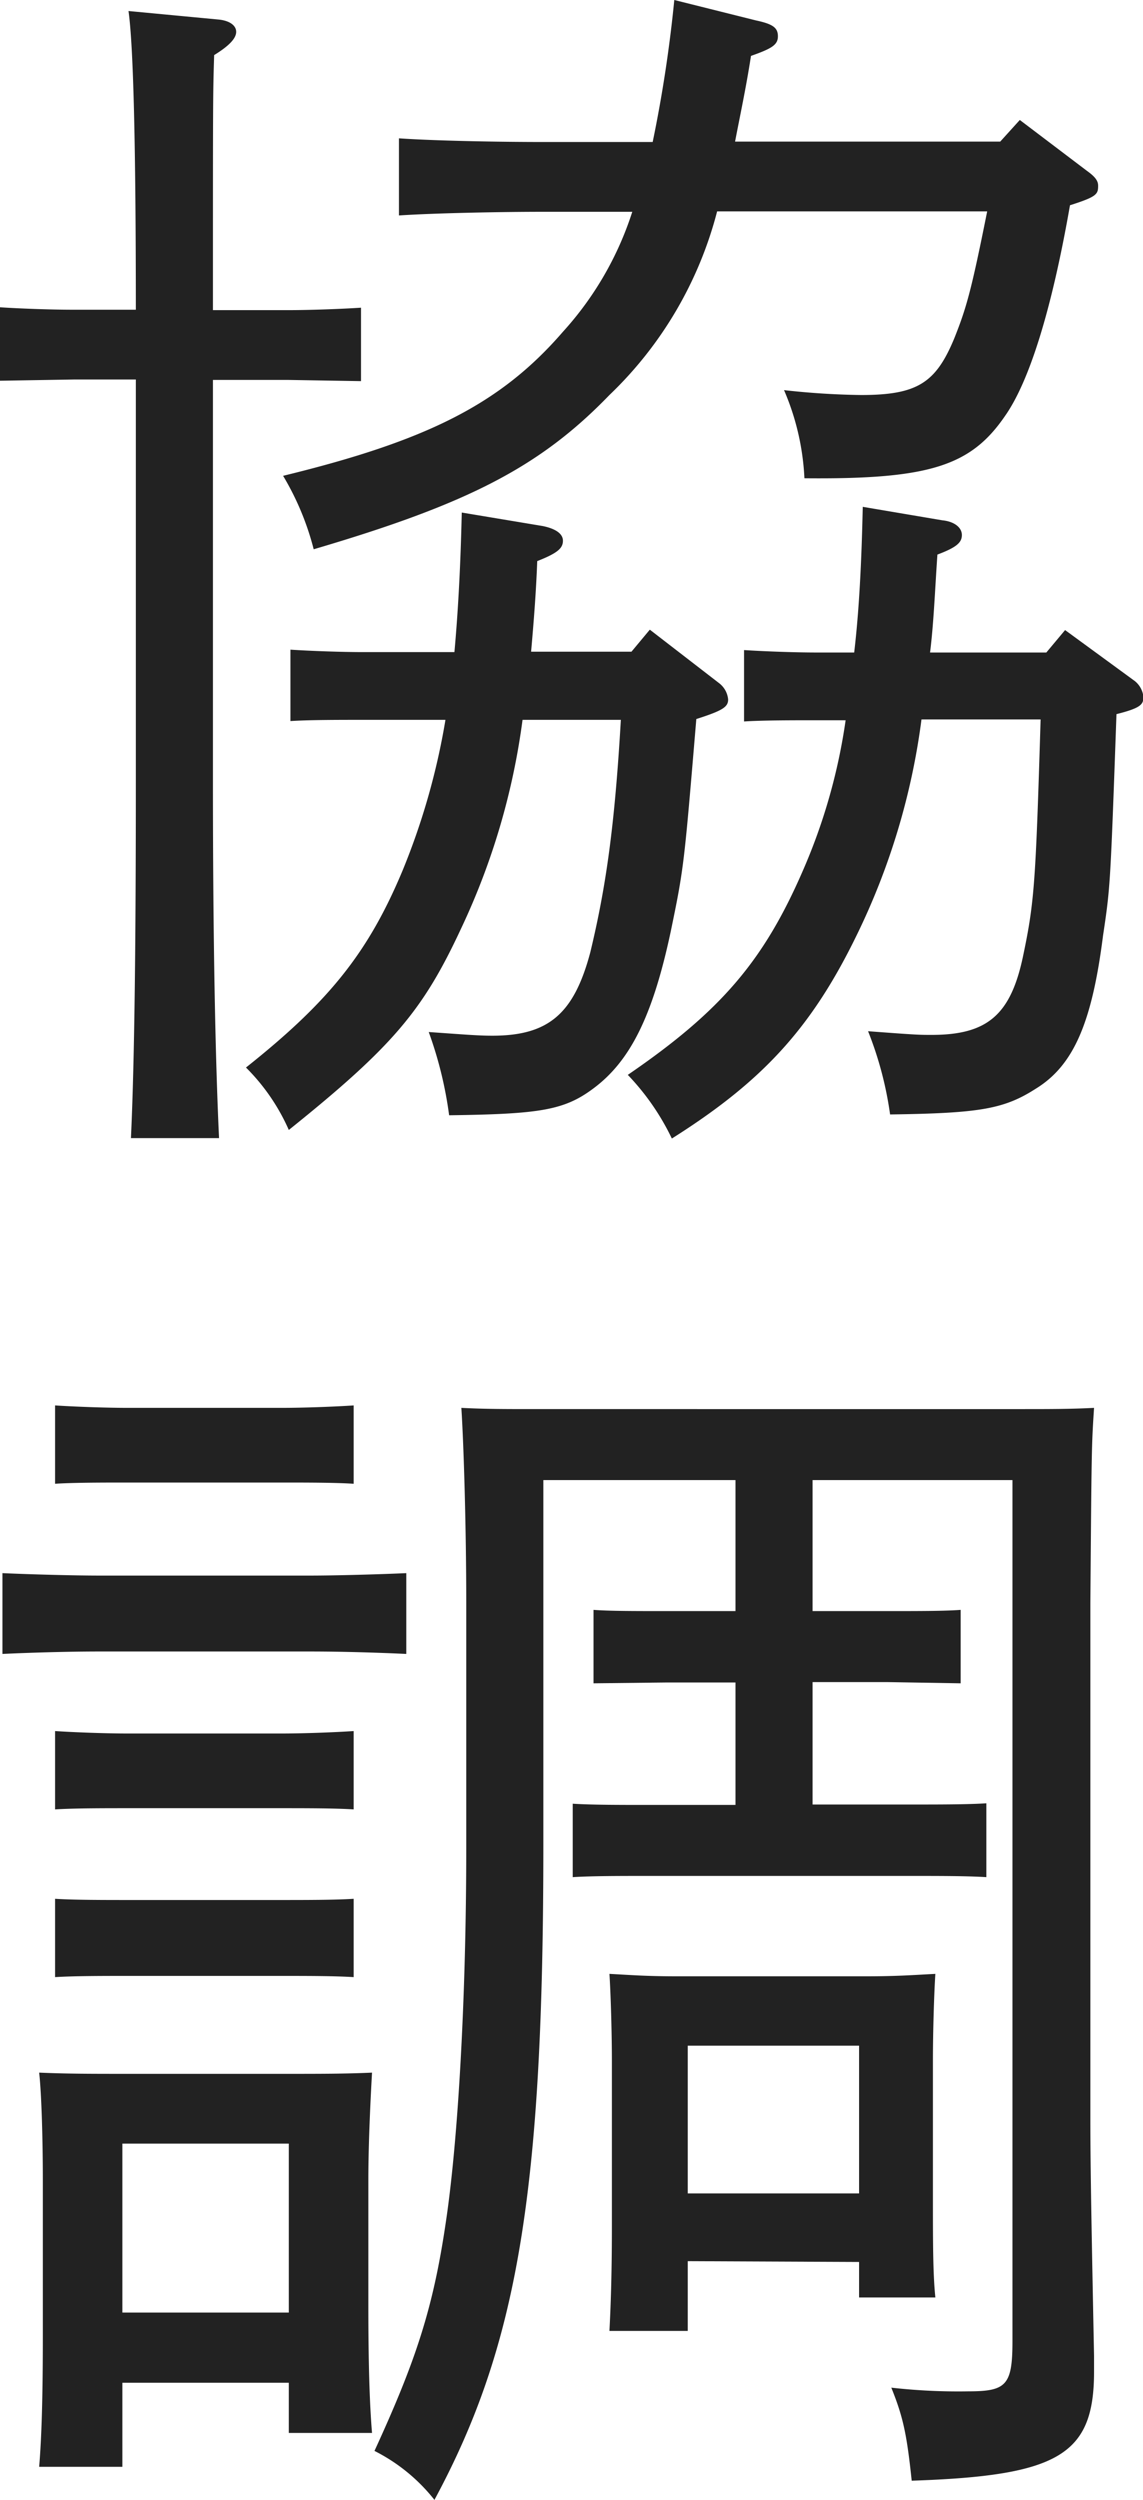 <svg id="レイヤー_1" data-name="レイヤー 1" xmlns="http://www.w3.org/2000/svg" width="112.08" height="245.04" viewBox="0 0 112.08 245.04">
  <g>
    <path d="M20.88,76.56c0,15.72.24,27.36.6,35H12.84c.36-7.8.48-19.56.48-35V37.2H7.2L0,37.32v-7.2c1.8.12,4.92.24,7.2.24h6.12c0-16.08-.24-25.92-.72-29.28l8.88.84c1.08.12,1.68.6,1.68,1.2S22.56,4.44,21,5.4c-.12,3.84-.12,4.2-.12,25H28.2c2.28,0,5.4-.12,7.2-.24v7.2l-7.2-.12H20.88Zm30.36-6a68.79,68.79,0,0,1-6,20.4c-3.72,8-6.6,11.52-16.92,19.8a20,20,0,0,0-4.2-6.12c8.16-6.48,12-11.28,15.36-19.32a68.24,68.24,0,0,0,4.2-14.76h-8c-2.28,0-5.4,0-7.2.12v-7c1.8.12,4.92.24,7.2.24h8.88c.36-4,.6-8.4.72-13.68l7.92,1.32c1.2.24,2,.72,2,1.44s-.48,1.2-2.52,2c-.12,3.24-.36,6.12-.6,8.88h9.84l1.8-2.16L70.56,67a2.27,2.27,0,0,1,.84,1.56c0,.72-.48,1.08-3.12,1.92-1.2,14.28-1.2,14.52-2.52,20.88C64,99.6,61.8,104,58.2,106.68c-2.88,2.16-5.28,2.52-14.16,2.64a38.63,38.63,0,0,0-2-8.16c3.48.24,4.8.36,6.24.36,5.52,0,8-2.16,9.6-8.16,1.56-6.48,2.4-12.48,3-22.8ZM100,11.76l6.6,5c.84.6,1.08,1,1.08,1.44,0,.84-.12,1.08-2.76,1.92-1.8,10.32-4,17.28-6.36,20.64-3.36,4.92-7.44,6.24-19.68,6.12a24.72,24.72,0,0,0-2-8.64,75.52,75.52,0,0,0,7.56.48c5.52,0,7.32-1.2,9.12-5.52,1.2-3,1.68-4.68,3.24-12.48H70.32a38.1,38.1,0,0,1-10.56,18c-6.84,7.08-13.92,10.68-29,15.12a27.08,27.08,0,0,0-3-7.2C41.88,43.2,49.08,39.6,55.2,32.52A32,32,0,0,0,62,20.76H53.4c-4,0-10.68.12-14.28.36V13.56c3.48.24,9.72.36,14.28.36H64A132.78,132.78,0,0,0,66.12,0l8,2c1.68.36,2.16.72,2.16,1.56s-.6,1.2-2.64,1.92c-.48,3.12-1.08,5.88-1.56,8.4h26Zm4.44,50,6.84,5a2.27,2.27,0,0,1,.84,1.56c0,.72-.24,1.08-2.64,1.68-.6,16.8-.6,16.92-1.32,21.72-1.08,8.52-2.88,12.72-6.6,15-3.12,2-5.52,2.4-14.28,2.52a35,35,0,0,0-2.16-8.16c4.8.36,5,.36,6.24.36,5.52,0,7.8-2,9-7.92,1.08-5.16,1.2-7.2,1.68-23H90.36A68.11,68.11,0,0,1,84,91.68C79.56,100.8,74.76,106,65.88,111.6a24,24,0,0,0-4.32-6.24c9.12-6.24,13.32-11.16,17.16-20a56.94,56.94,0,0,0,4.2-14.76H80.16c-2.28,0-5.4,0-7.2.12v-7c1.8.12,4.92.24,7.2.24h3.6c.48-4.08.72-8.76.84-14.28L92.4,51c1.2.12,1.92.72,1.92,1.44s-.48,1.2-2.4,1.92c-.24,3.48-.36,6.72-.72,9.6h11.4Z" style="fill: #222"/>
    <path d="M39.84,162.12c-2.52-.12-6.24-.24-9.48-.24H9.84c-3.24,0-7.08.12-9.6.24V154.2c2.64.12,7,.24,9.6.24H30.36c2.52,0,6.84-.12,9.48-.24ZM12,241.8H3.84c.24-2.88.36-6.84.36-12.84V213.72c0-3.84-.12-8.4-.36-10.56,2.76.12,5.28.12,8.76.12H27.84c3.48,0,6,0,8.64-.12-.12,2.16-.36,6.72-.36,10.56V226c0,5.64.12,9.6.36,12.48H28.32v-4.92H12Zm22.68-96.36c-1.8-.12-4.8-.12-7.2-.12H12.6c-2.28,0-5.4,0-7.2.12v-7.68c1.8.12,4.92.24,7.2.24H27.48c2.4,0,5.4-.12,7.2-.24Zm0,31.92c-1.8-.12-4.8-.12-7.2-.12H12.6c-2.28,0-5.4,0-7.2.12v-7.68c1.8.12,4.92.24,7.2.24H27.48c2.4,0,5.4-.12,7.2-.24Zm0,16.44c-1.8-.12-4.8-.12-7.2-.12H12.6c-2.28,0-5.4,0-7.2.12v-7.68c1.8.12,4.92.12,7.2.12H27.48c2.4,0,5.4,0,7.2-.12Zm-6.36,16.32H12v16.56H28.32Zm51.36-52.2H87c3.12,0,5.64,0,7.2-.12V165l-7.2-.12H79.68v12h9.84c2.4,0,5.4,0,7.2-.12V184c-1.8-.12-4.8-.12-7.2-.12H63.36c-2.4,0-5.4,0-7.2.12v-7.2c1.8.12,4.8.12,7.2.12h8.76v-12H65.28L58.2,165v-7.2c1.56.12,4.08.12,7.08.12h6.84V145.08H53.28v35.76c0,34-2.52,49.08-10.68,64.2a17.56,17.56,0,0,0-5.88-4.8c4.08-8.88,5.76-14,7-22.44,1.2-8,2-22,2-36.72v-24c0-7.08-.24-15.36-.48-19.08,2.28.12,4.44.12,7.2.12H100.2c2.64,0,4.8,0,7.08-.12-.24,3.72-.24,3.72-.36,19.08V208c0,4.44.12,10.8.36,22.92v1.56c0,8.16-3.48,10.2-17.88,10.68-.48-4.56-.84-6.24-2-9.12a58.44,58.44,0,0,0,7.56.36c3.72,0,4.32-.6,4.32-4.92V145.08H79.68ZM67.44,221.64v6.84H59.76c.12-2.28.24-5.4.24-10.2V202c0-2.88-.12-6.72-.24-8.52,2.28.12,3.6.24,6.84.24H84.72c3.24,0,4.68-.12,7-.24-.12,1.8-.24,5.64-.24,8.52v13.2c0,4.56,0,7.68.24,10H84.24v-3.48Zm16.8-21.12H67.44V215h16.8Z" style="fill: #222"/>
  </g>
</svg>

